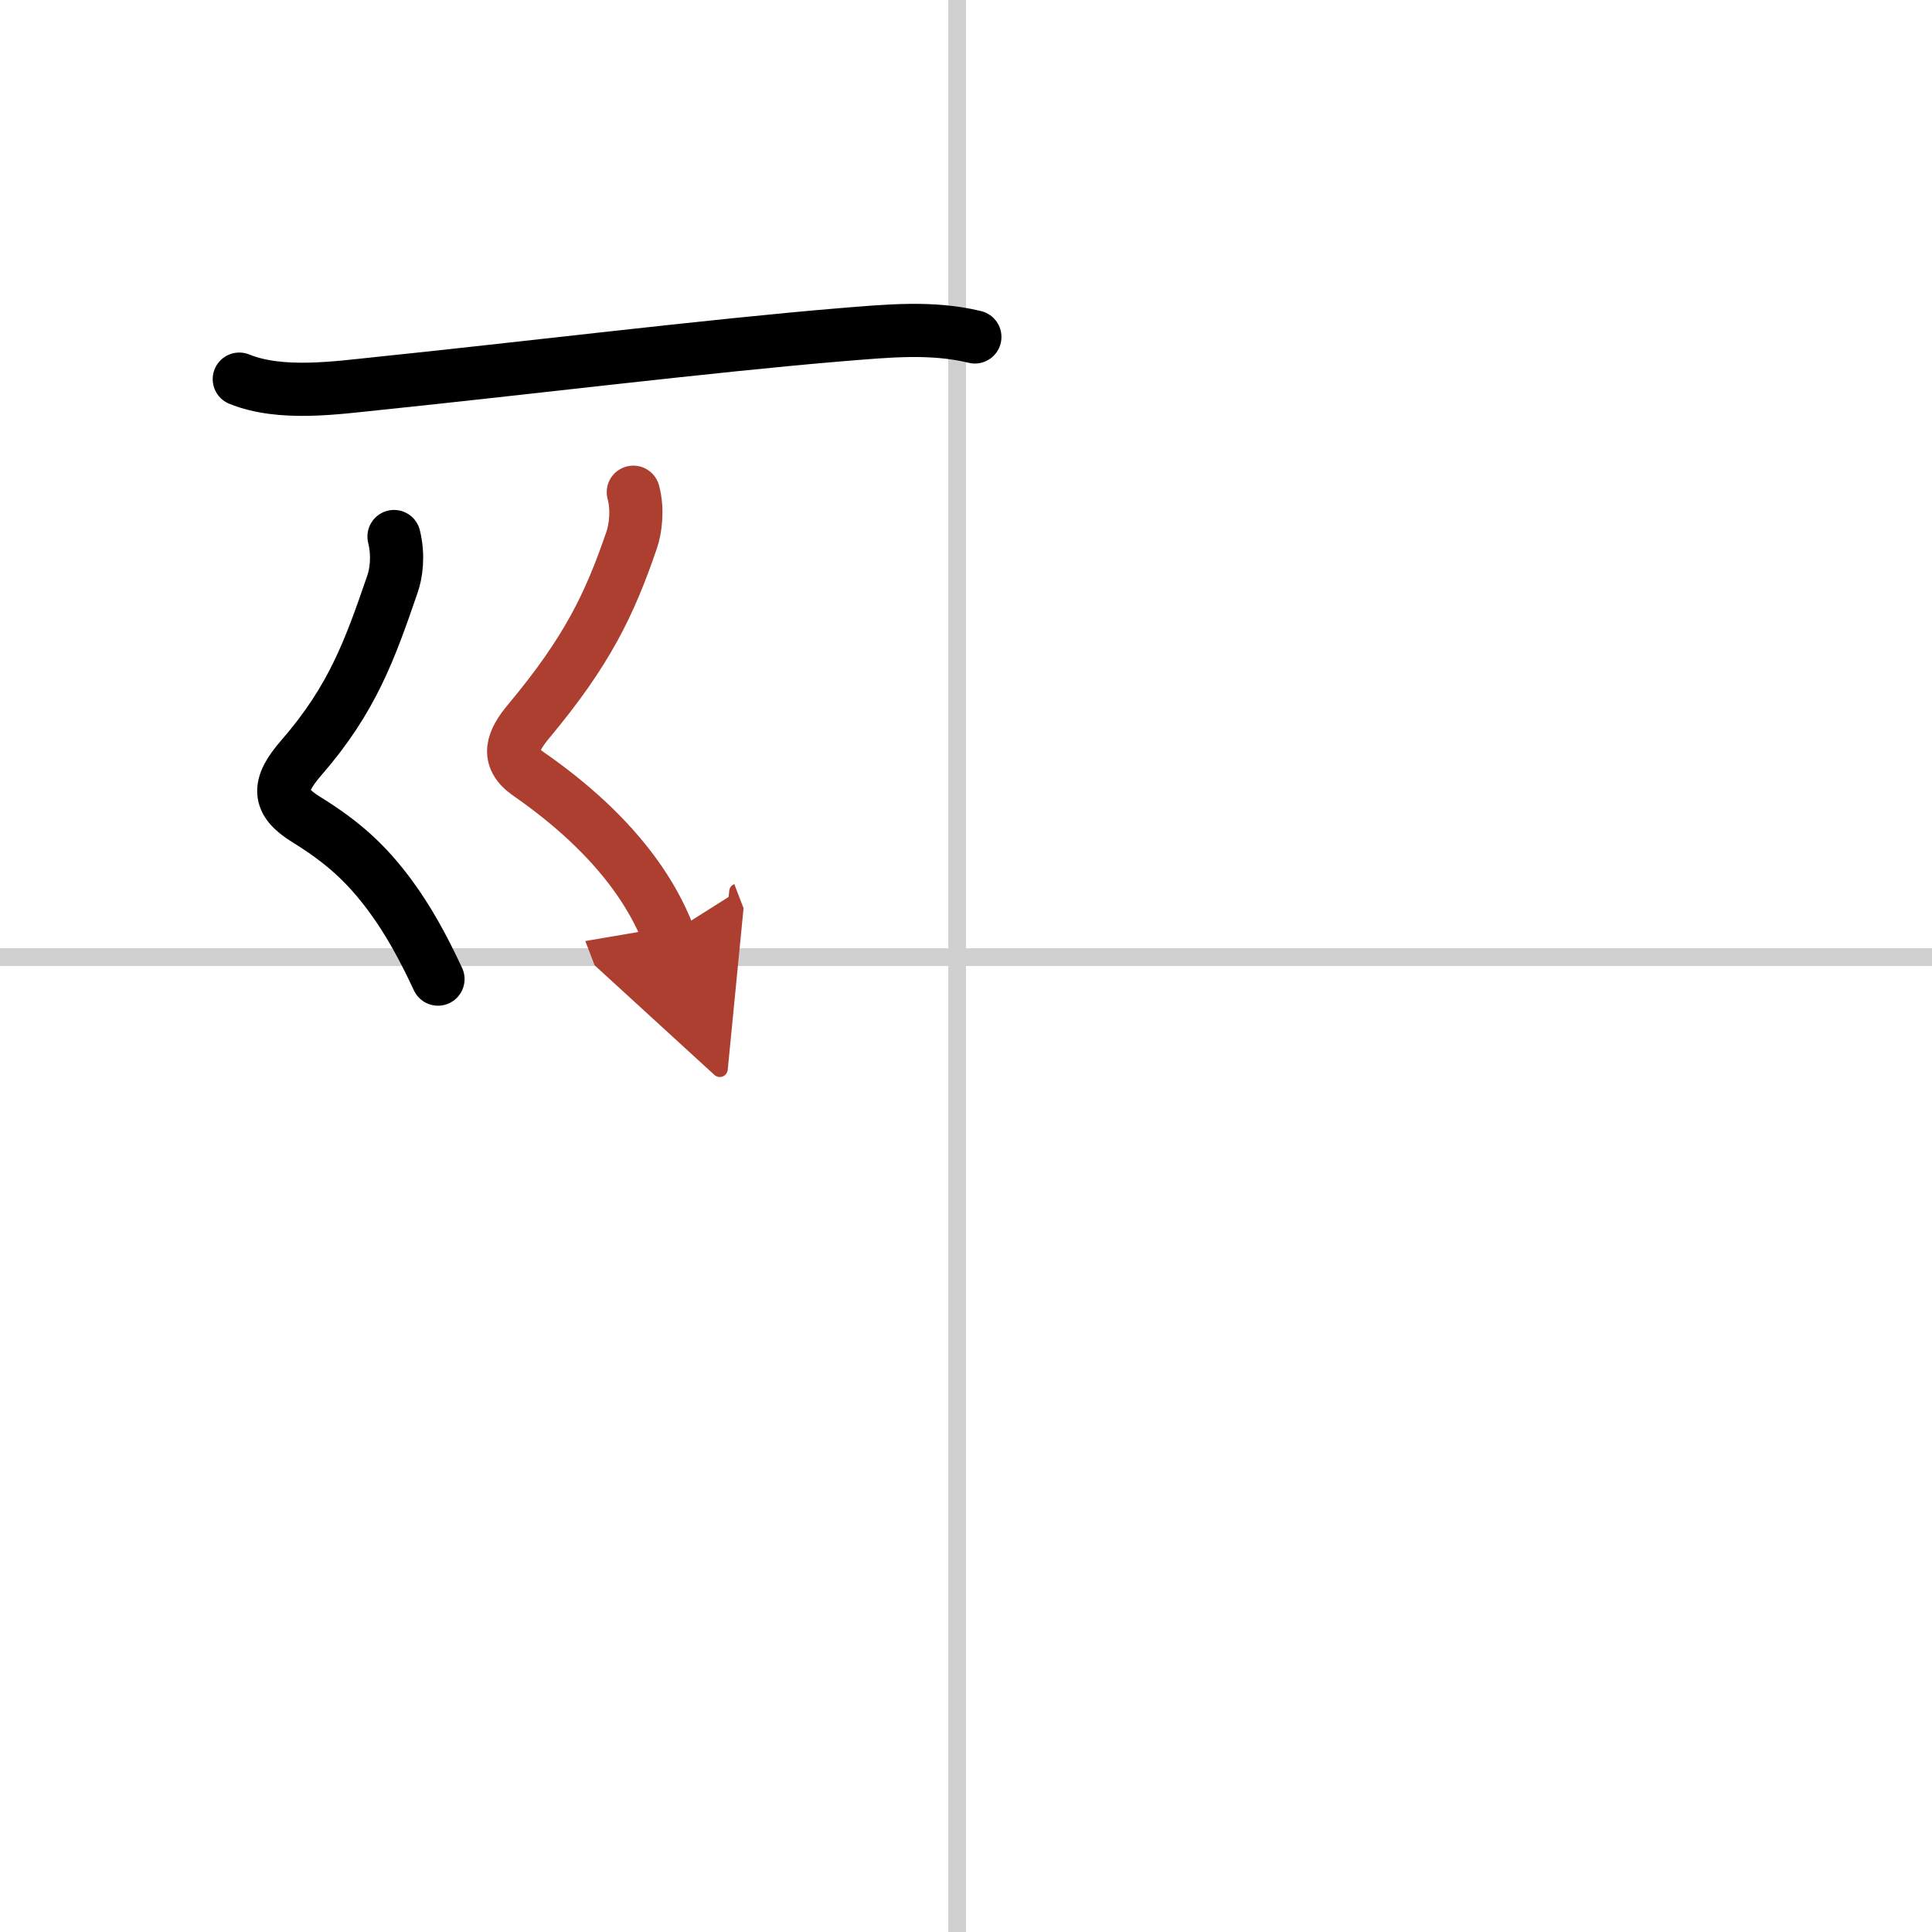 <svg width="400" height="400" viewBox="0 0 109 109" xmlns="http://www.w3.org/2000/svg"><defs><marker id="a" markerWidth="4" orient="auto" refX="1" refY="5" viewBox="0 0 10 10"><polyline points="0 0 10 5 0 10 1 5" fill="#ad3f31" stroke="#ad3f31"/></marker></defs><g fill="none" stroke="#000" stroke-linecap="round" stroke-linejoin="round" stroke-width="3"><rect width="100%" height="100%" fill="#fff" stroke="#fff"/><line x1="54" x2="54" y2="109" stroke="#d0d0d0" stroke-width="1"/><line x2="109" y1="54" y2="54" stroke="#d0d0d0" stroke-width="1"/><path d="m13.5 21.39c2.34 0.95 5.46 0.49 7.88 0.24 7.34-0.75 19.02-2.17 26.12-2.75 2.5-0.2 5.04-0.47 7.5 0.13"/><path d="m22.23 30.27c0.27 1.11 0.12 2.1-0.1 2.72-1.25 3.63-2.24 6.44-5.12 9.75-1.37 1.57-1.38 2.48 0.26 3.49 2.1 1.3 3.42 2.5 4.78 4.35 0.97 1.32 1.82 2.85 2.66 4.66"/><path d="m35.73 27.77c0.27 0.98 0.12 2.1-0.1 2.72-1.24 3.62-2.51 6.26-5.8 10.2-0.91 1.09-1.33 2.06-0.02 2.97 2.38 1.65 4.46 3.54 5.99 5.64 0.8 1.1 1.45 2.25 1.91 3.45" marker-end="url(#a)" stroke="#ad3f31"/></g></svg>
